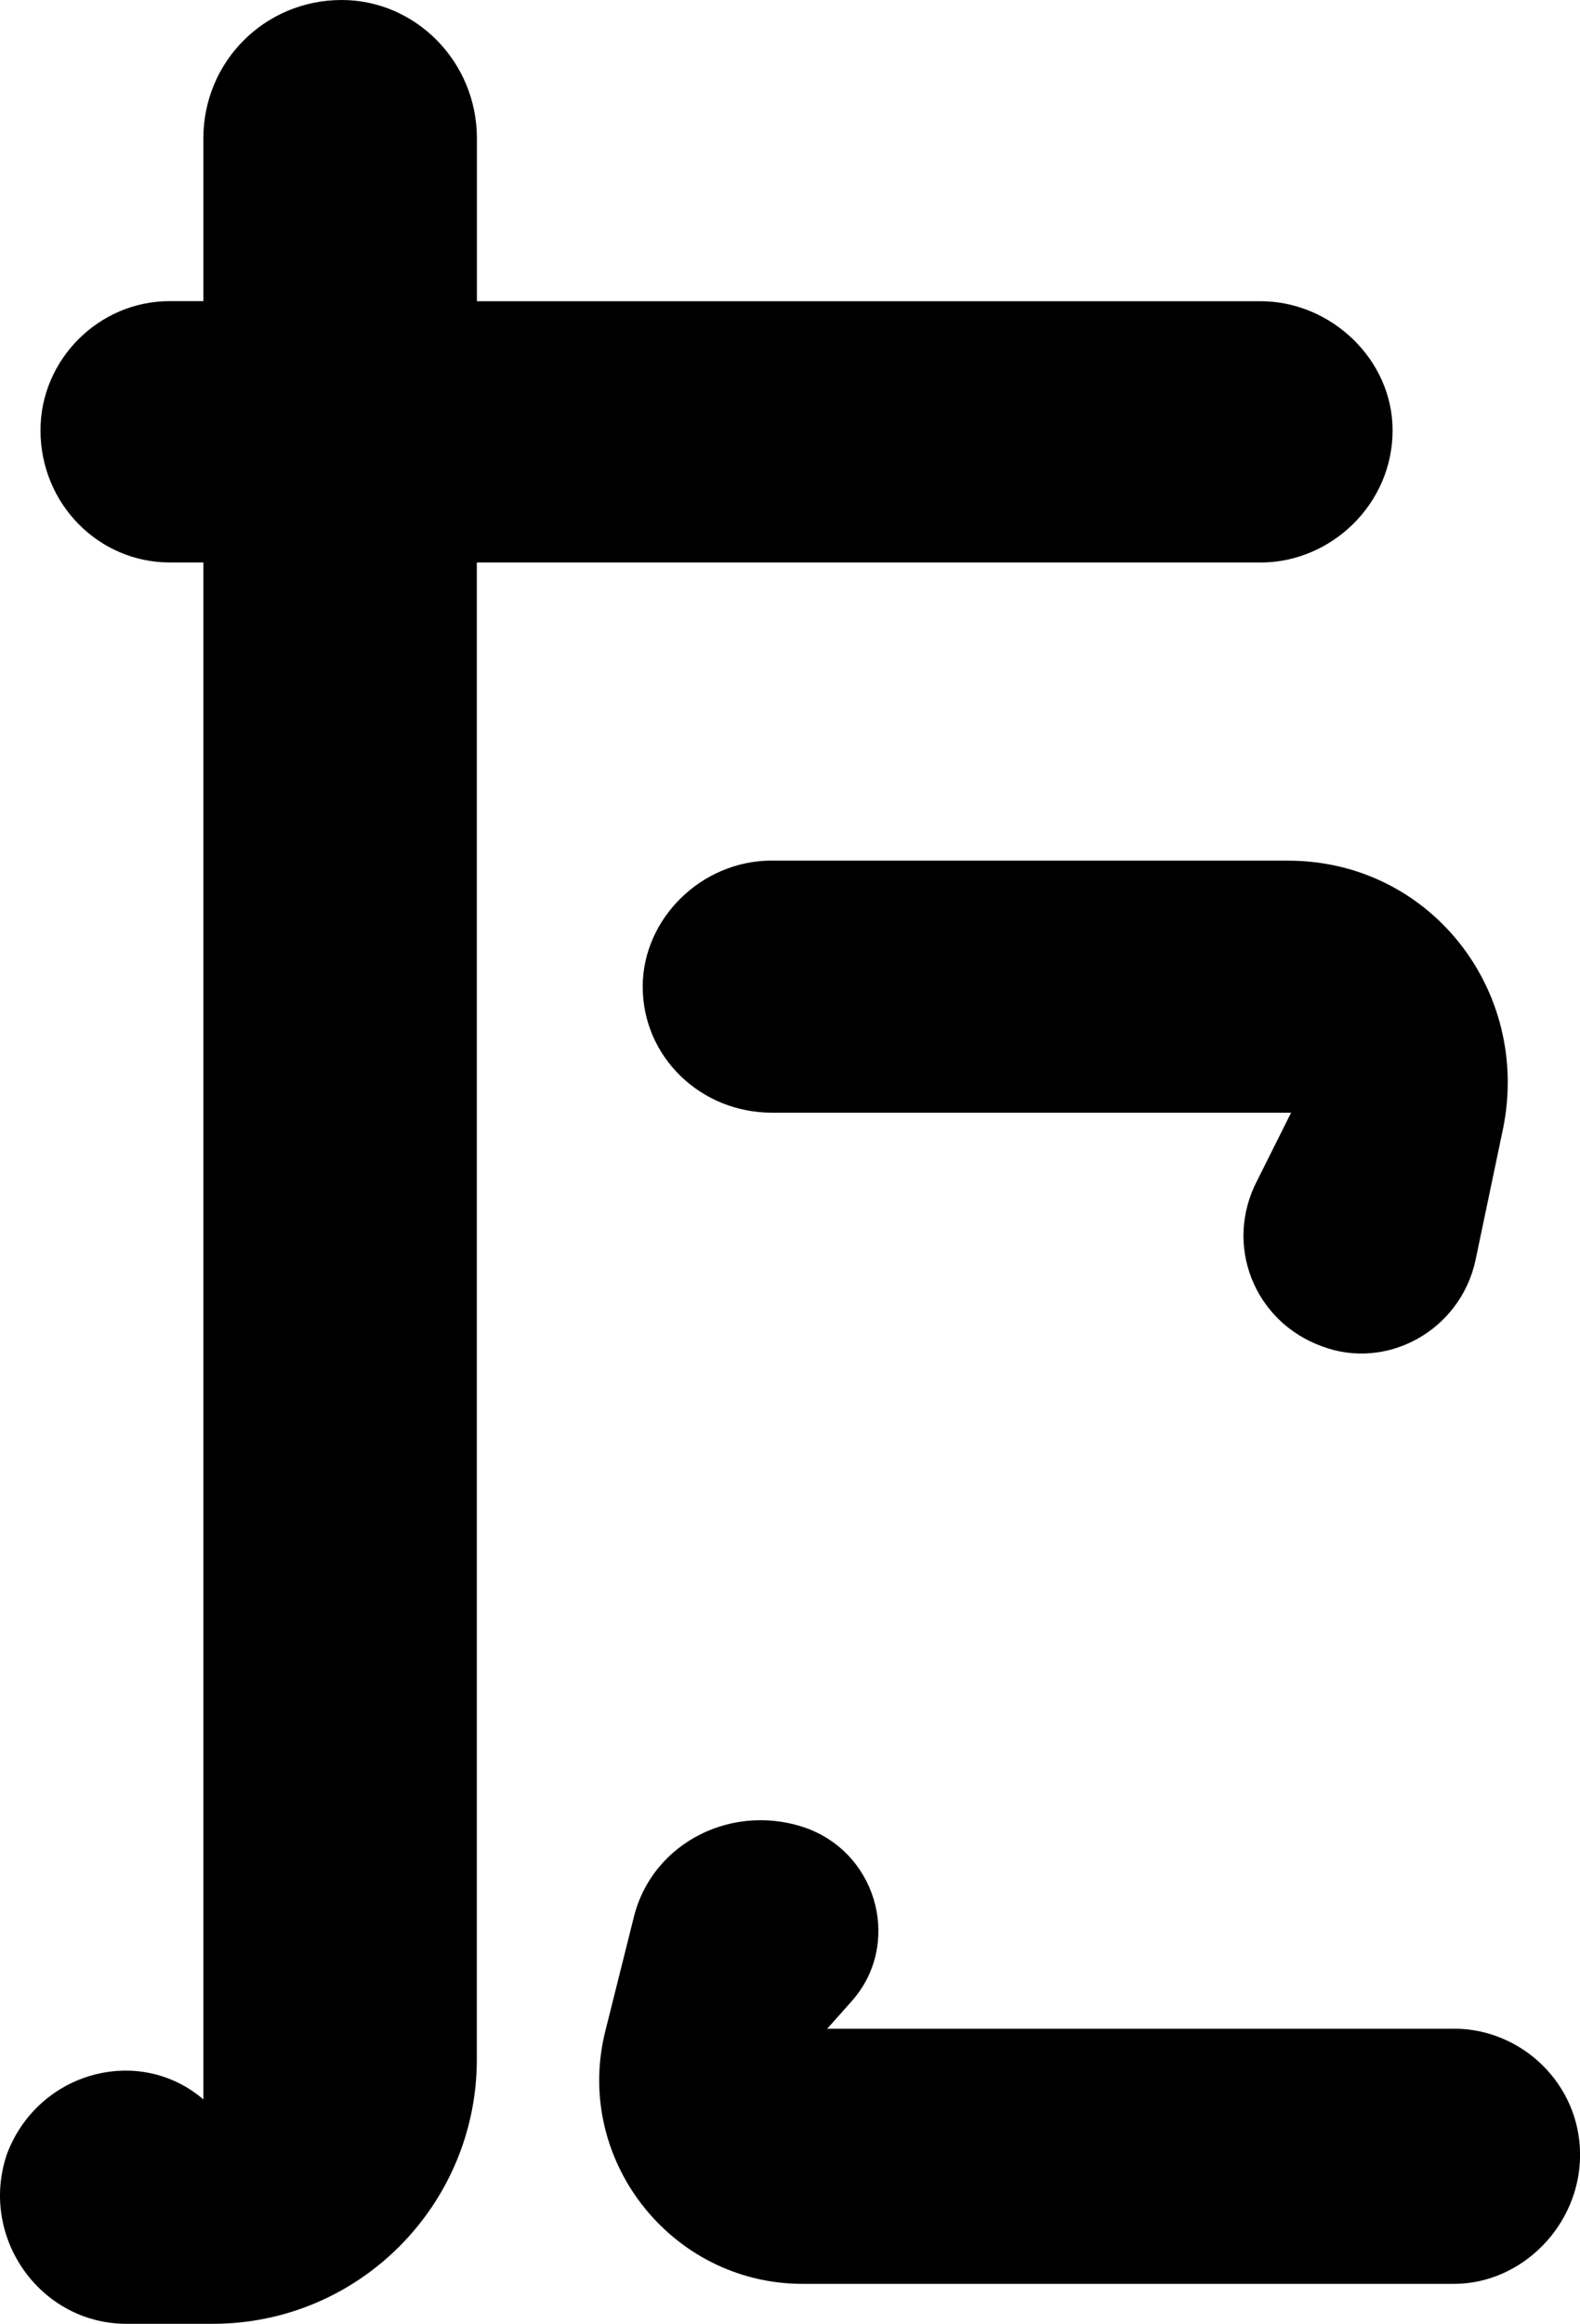 <?xml version="1.0" encoding="UTF-8"?><svg id="_レイヤー_2" xmlns="http://www.w3.org/2000/svg" viewBox="0 0 20.564 30.235"><g id="txt"><path d="M16.405,7.318H6.206V26.796c0,1.879-1.52,3.439-3.439,3.439H1.647c-1.12,0-1.919-1.12-1.56-2.2,.4-1.08,1.72-1.439,2.56-.72V7.318h-.44c-.92,0-1.68-.76-1.68-1.72,0-.92,.76-1.68,1.68-1.68h.44V1.8c0-1,.8-1.8,1.8-1.8,.96,0,1.76,.8,1.76,1.8V3.919h10.198c.92,0,1.72,.76,1.72,1.68,0,.96-.8,1.72-1.72,1.72Zm2.52,19.077c.88,0,1.64,.72,1.64,1.64s-.76,1.68-1.64,1.68H10.446c-1.72,0-3-1.64-2.56-3.319l.36-1.439c.24-1,1.32-1.521,2.28-1.16,.919,.36,1.2,1.52,.56,2.239l-.32,.36h8.159ZM10.046,11.198h6.719c1.84,0,3.16,1.68,2.799,3.479l-.36,1.72c-.2,.92-1.16,1.439-2,1.119-.88-.319-1.28-1.319-.84-2.159l.44-.88h-6.759c-.92,0-1.68-.72-1.68-1.64,0-.88,.76-1.64,1.68-1.64Z"/></g></svg>